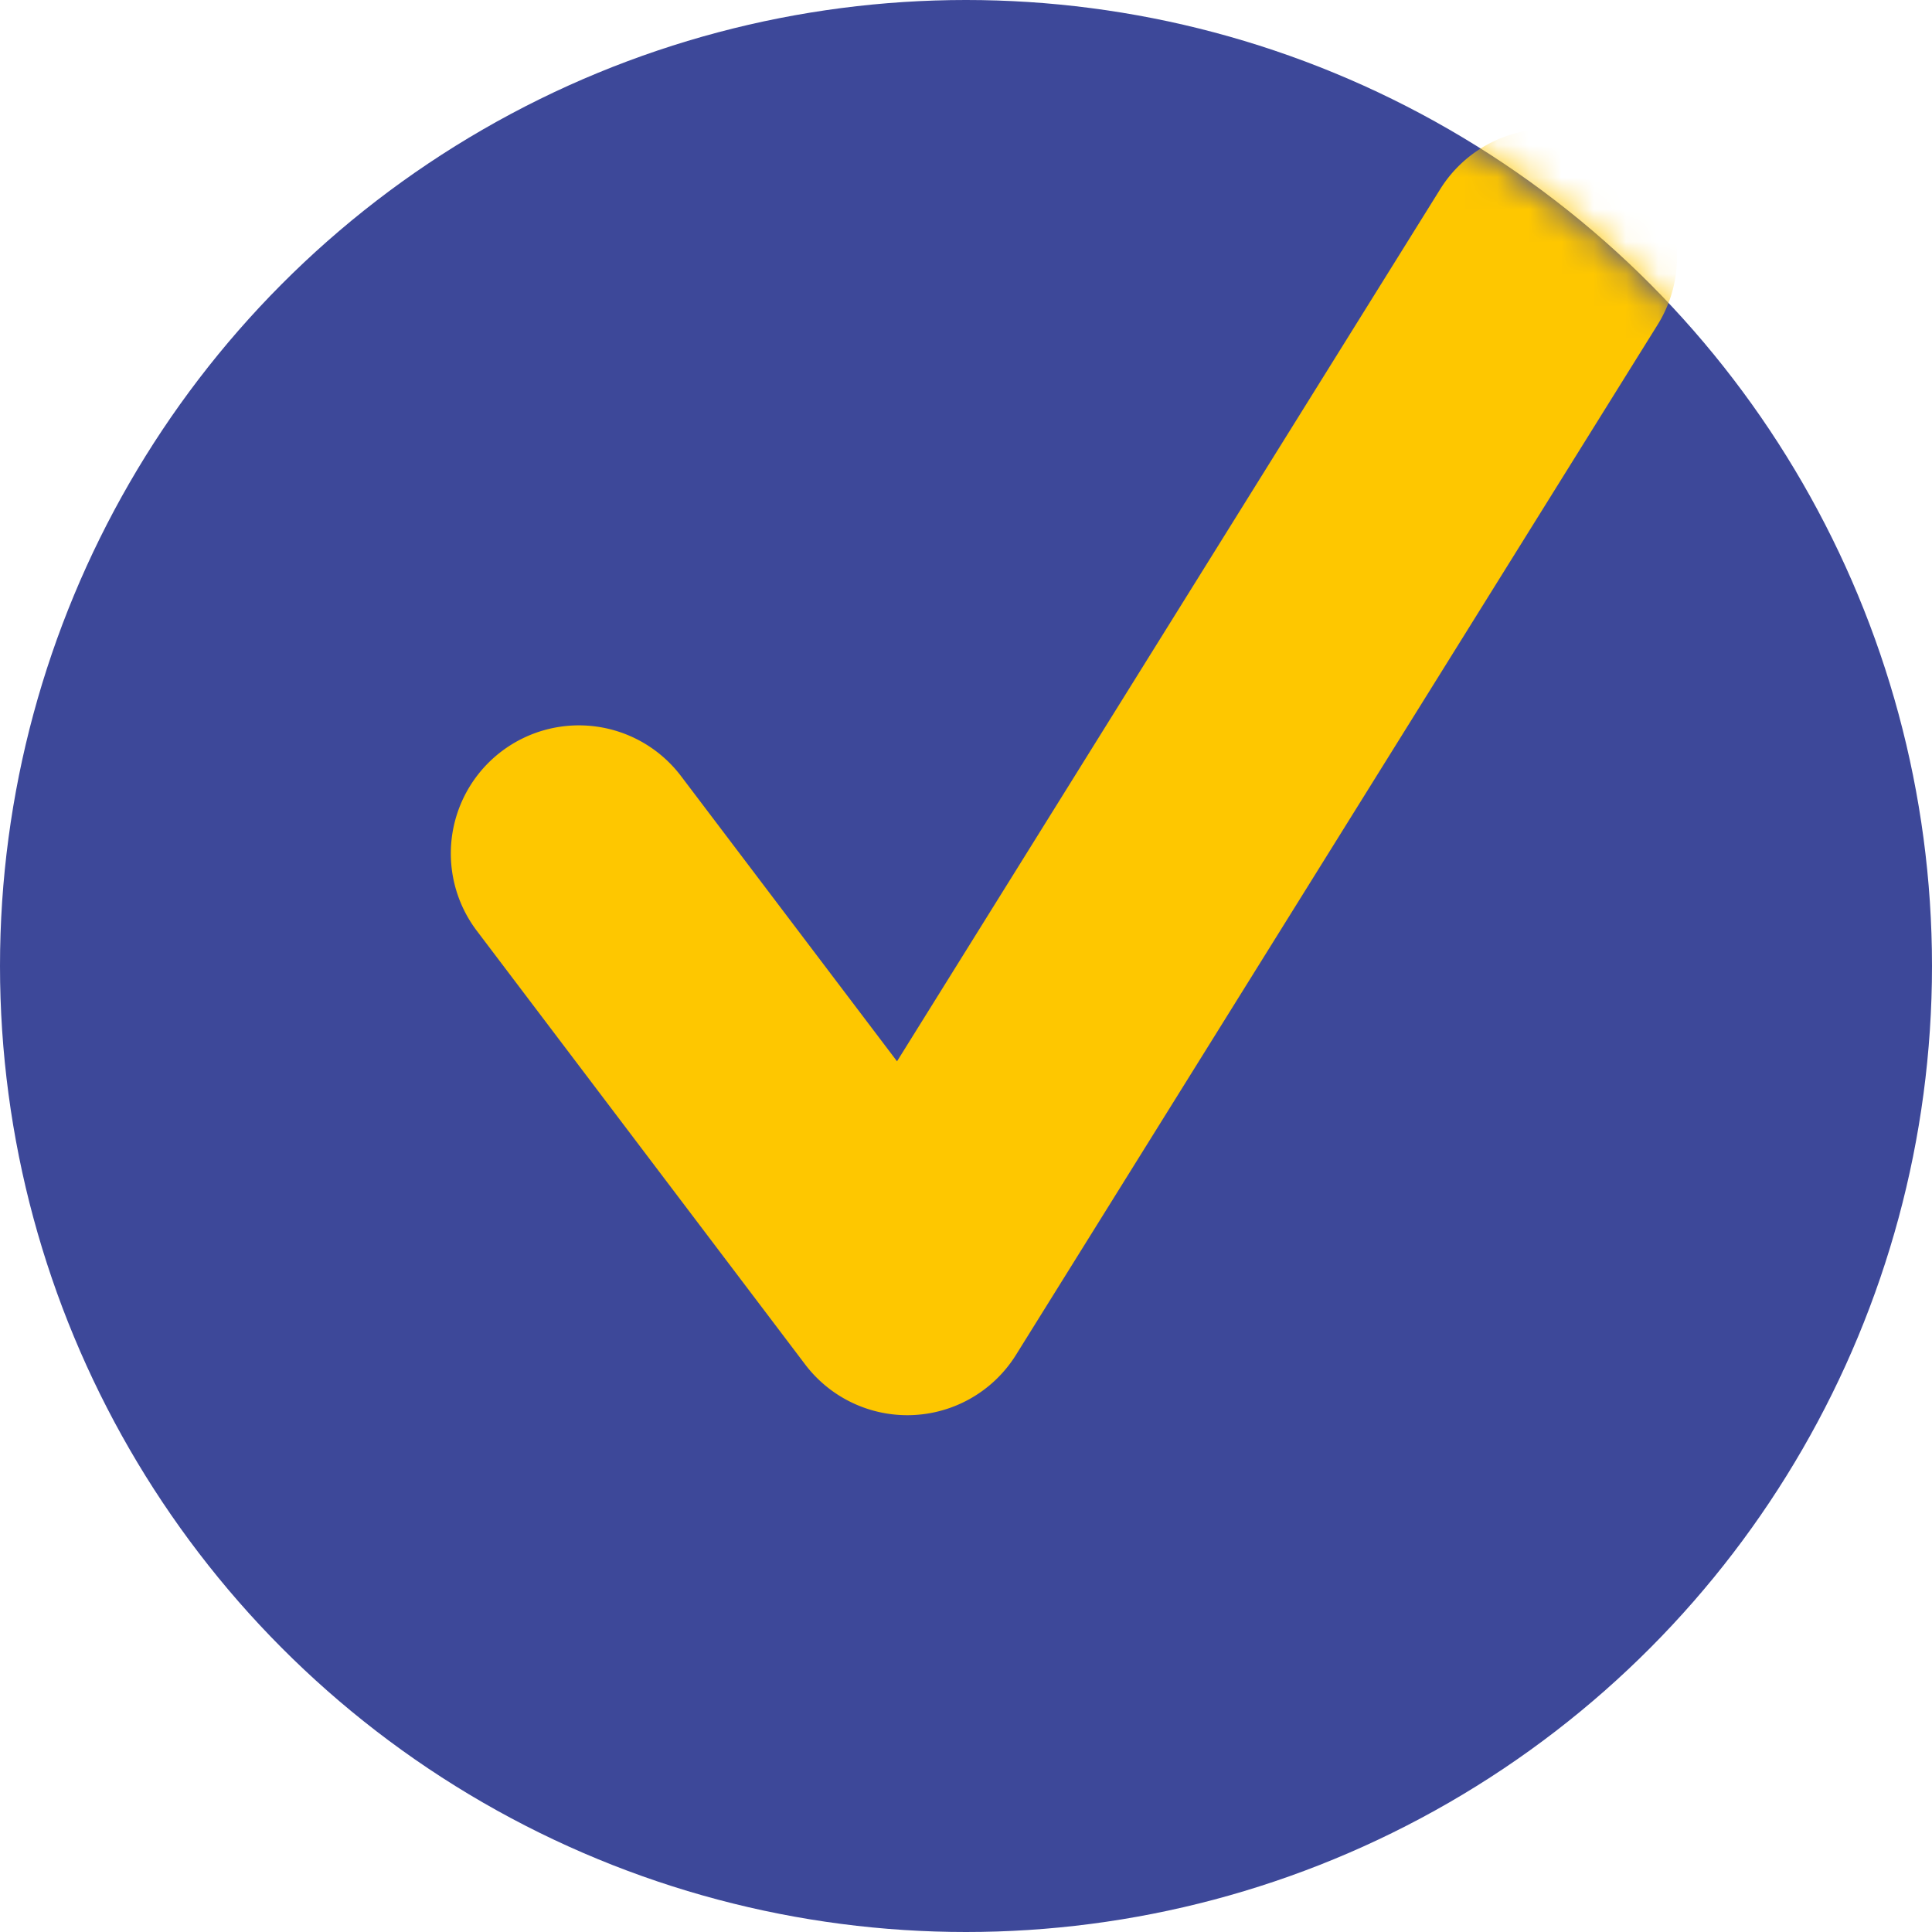 <?xml version="1.0" encoding="UTF-8"?>
<svg xmlns="http://www.w3.org/2000/svg" xmlns:xlink="http://www.w3.org/1999/xlink" width="60" height="60" viewBox="0 0 60 60">
  <title>
        Icon
    </title>
  <defs>
    <circle id="a" cx="30" cy="30" r="30"></circle>
  </defs>
  <g fill="none" fill-rule="evenodd">
    <mask id="b" fill="#fff">
      <use xlink:href="#a"></use>
    </mask>
    <use fill="#3D4899" xlink:href="#a"></use>
    <path d="M28.176 43.95a3.98 3.98 0 0 1-3.172-1.577L14.807 28.906a3.978 3.978 0 1 1 6.344-4.802l6.707 8.856L44.727 5.875a3.977 3.977 0 1 1 6.754 4.206L31.553 42.076a3.976 3.976 0 0 1-3.377 1.874z" fill="#FEC700" fill-rule="nonzero" mask="url(#b)"></path>
  </g>
</svg>

